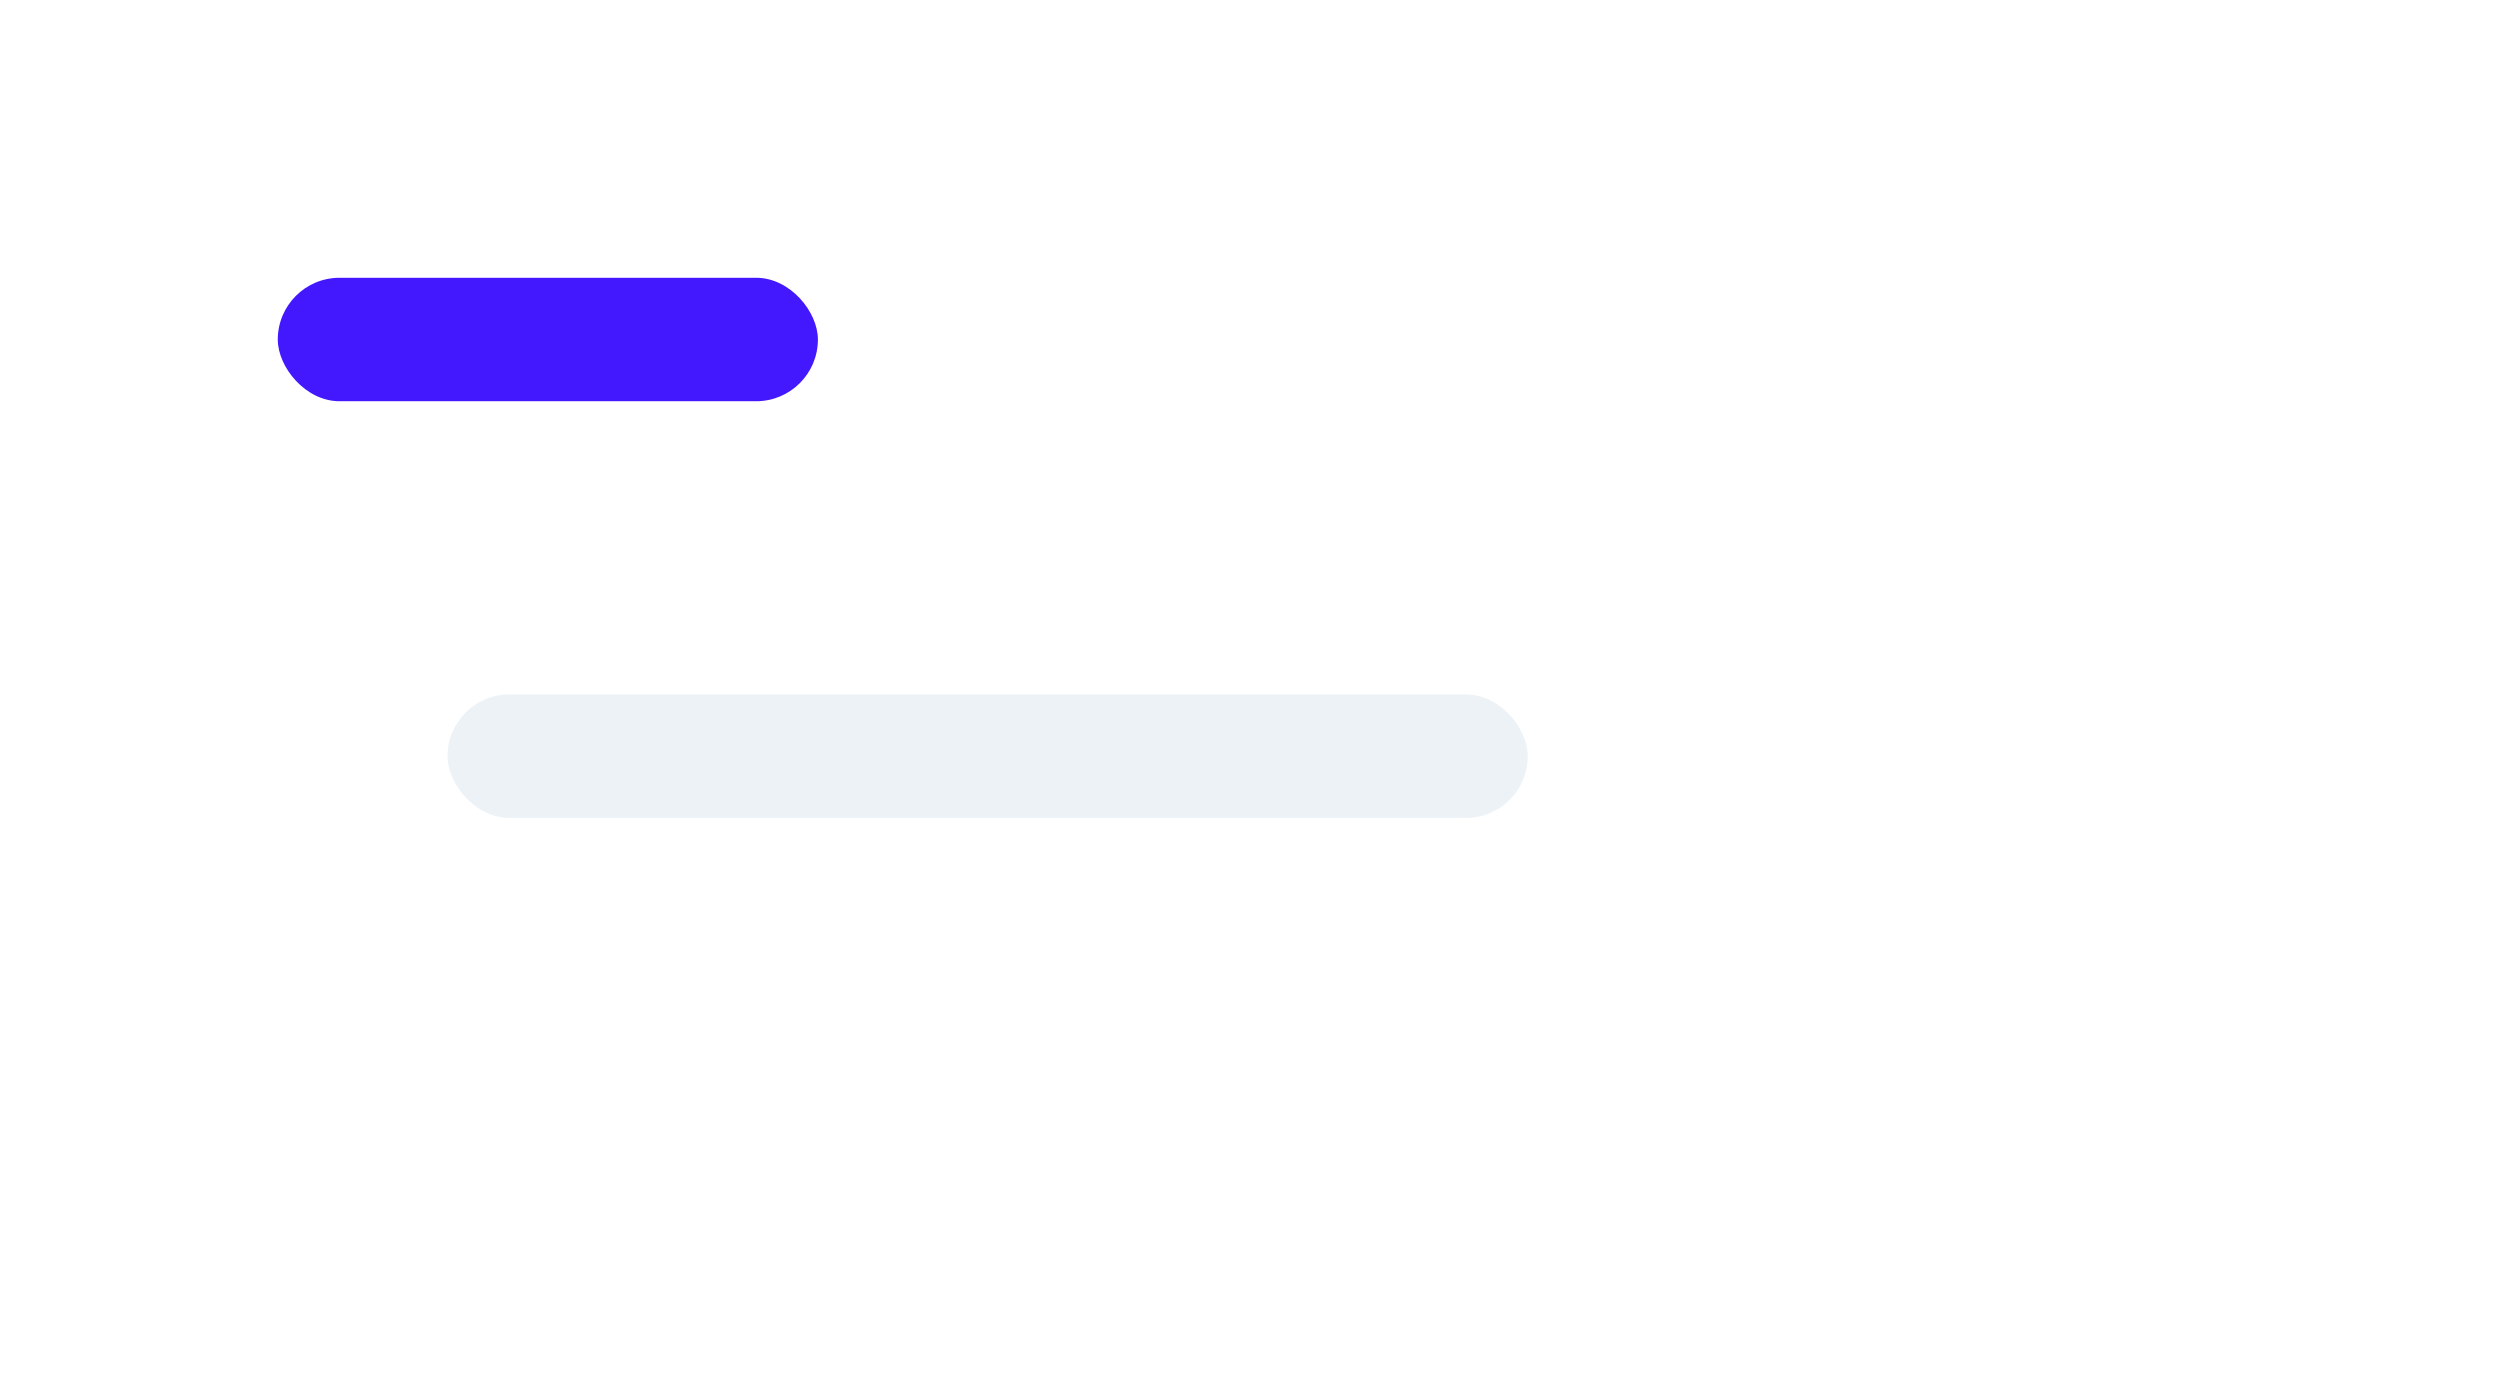 <svg width="162" height="89" fill="none" xmlns="http://www.w3.org/2000/svg"><g filter="url(#icon__a)"><rect x="18" y="29" width="130" height="40" rx="8" fill="#fff"/></g><g filter="url(#icon__b)"><rect x="18" y="12" width="35" height="8" rx="4" fill="#4318FF"/></g><rect x="29" y="45" width="70" height="8" rx="4" fill="#EDF2F7"/><defs><filter id="icon__a" x="4" y="21" width="158" height="68" filterUnits="userSpaceOnUse" color-interpolation-filters="sRGB"><feFlood flood-opacity="0" result="BackgroundImageFix"/><feColorMatrix in="SourceAlpha" values="0 0 0 0 0 0 0 0 0 0 0 0 0 0 0 0 0 0 127 0" result="hardAlpha"/><feOffset dy="6"/><feGaussianBlur stdDeviation="7"/><feComposite in2="hardAlpha" operator="out"/><feColorMatrix values="0 0 0 0 0.783 0 0 0 0 0.813 0 0 0 0 0.842 0 0 0 0.6 0"/><feBlend in2="BackgroundImageFix" result="effect1_dropShadow_2495_38232"/><feBlend in="SourceGraphic" in2="effect1_dropShadow_2495_38232" result="shape"/></filter><filter id="icon__b" x="0" y="0" width="71" height="44" filterUnits="userSpaceOnUse" color-interpolation-filters="sRGB"><feFlood flood-opacity="0" result="BackgroundImageFix"/><feColorMatrix in="SourceAlpha" values="0 0 0 0 0 0 0 0 0 0 0 0 0 0 0 0 0 0 127 0" result="hardAlpha"/><feOffset dy="6"/><feGaussianBlur stdDeviation="9"/><feComposite in2="hardAlpha" operator="out"/><feColorMatrix values="0 0 0 0 0.263 0 0 0 0 0.094 0 0 0 0 1 0 0 0 0.5 0"/><feBlend in2="BackgroundImageFix" result="effect1_dropShadow_2495_38232"/><feBlend in="SourceGraphic" in2="effect1_dropShadow_2495_38232" result="shape"/></filter></defs></svg>